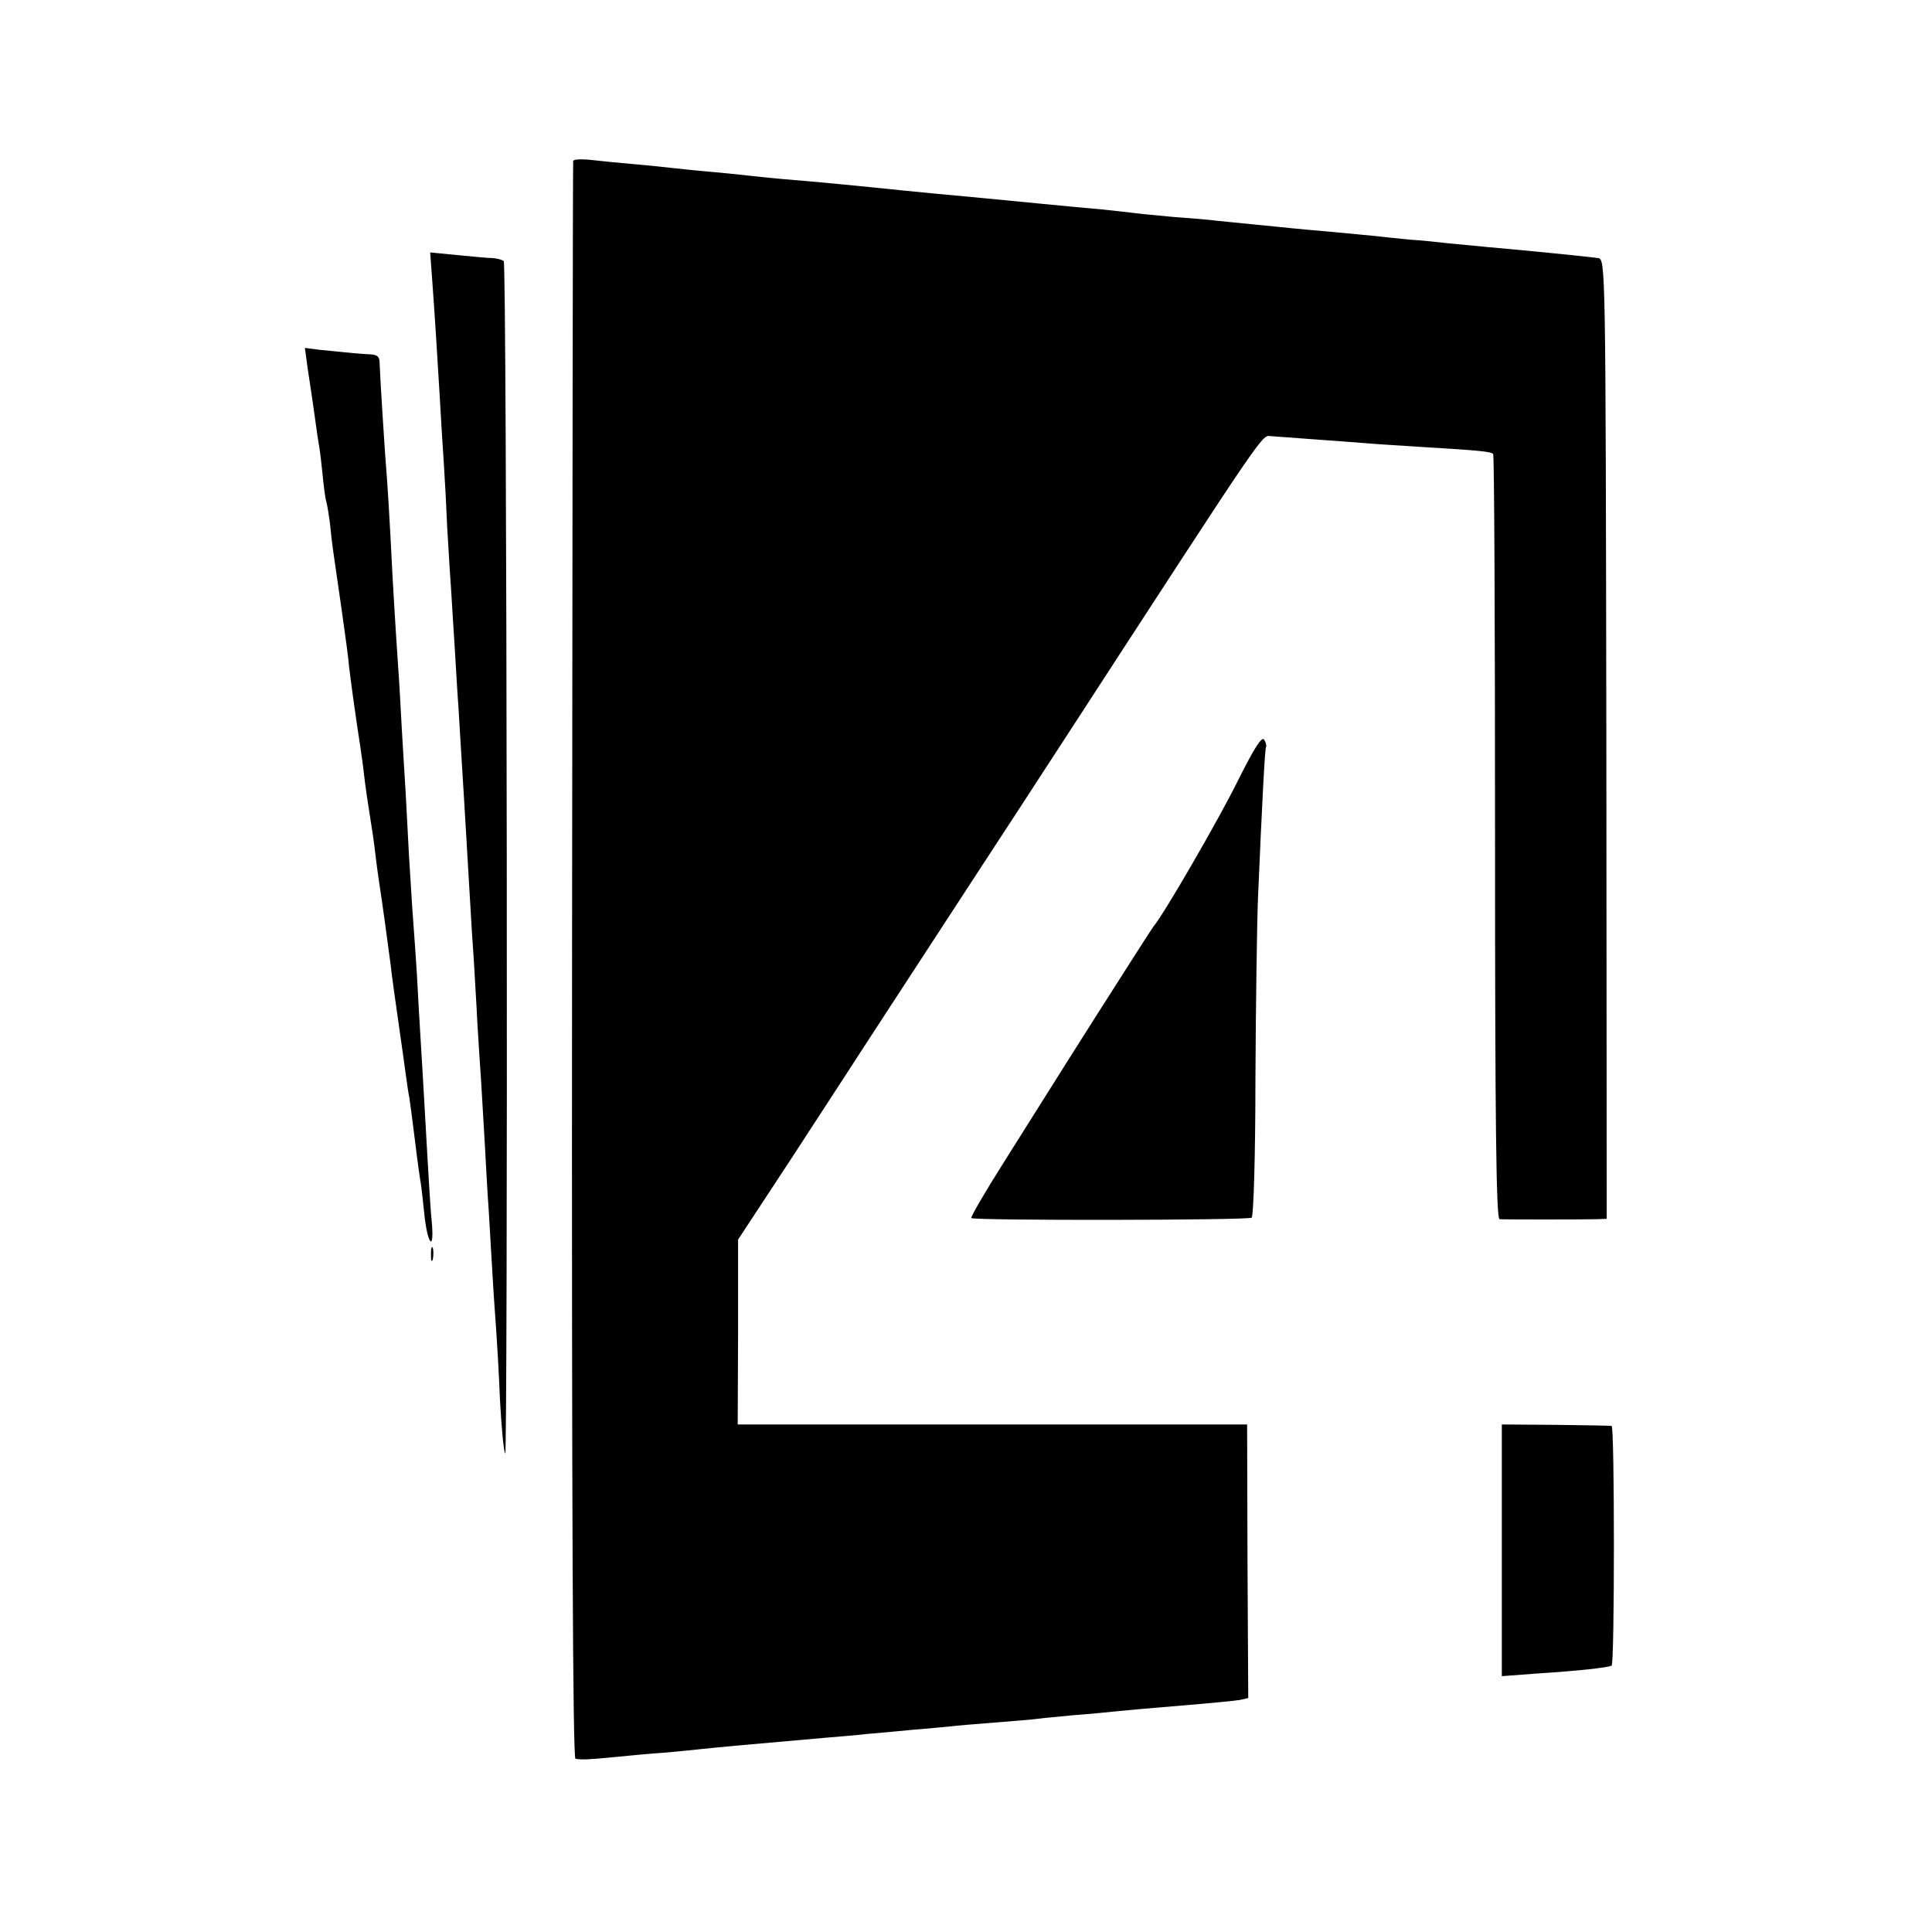 <?xml version="1.0" standalone="no"?>
<!DOCTYPE svg PUBLIC "-//W3C//DTD SVG 20010904//EN"
 "http://www.w3.org/TR/2001/REC-SVG-20010904/DTD/svg10.dtd">
<svg version="1.0" xmlns="http://www.w3.org/2000/svg"
 width="512pt" height="512pt" viewBox="0 0 512 512"
 preserveAspectRatio="xMidYMid meet">
<g transform="translate(0,512) scale(0.1,-0.1)"
fill="#000000" stroke="none">
<path d="M1519 4693 c-1 -4 -2 -959 -3 -2120 -1 -1429 2 -2113 9 -2114 17 -3
37 -2 108 5 38 4 94 9 125 11 32 3 77 7 102 10 49 5 100 10 330 30 36 3 85 7
110 10 25 2 79 7 120 11 41 3 86 8 100 9 14 2 66 6 115 10 50 4 101 8 115 10
14 2 59 6 100 10 41 3 91 8 110 10 19 2 96 9 170 15 74 6 145 13 156 15 l22 5
-2 362 -1 363 -675 0 -675 0 1 245 0 245 140 213 c76 117 170 261 208 320 78
119 231 355 311 477 29 44 126 193 215 330 542 834 512 790 540 789 36 -3 209
-15 255 -19 22 -2 90 -6 150 -10 152 -9 175 -12 182 -18 3 -3 5 -461 5 -1016
0 -754 3 -1011 12 -1012 12 -1 216 -1 258 0 l26 1 -1 1272 c-2 1262 -2 1271
-22 1274 -27 4 -187 20 -290 29 -33 3 -80 8 -105 10 -25 3 -72 8 -105 10 -33
3 -76 8 -95 10 -19 2 -66 6 -105 10 -38 3 -88 8 -110 10 -22 2 -67 7 -100 10
-33 3 -78 8 -100 10 -22 3 -74 7 -115 10 -41 4 -86 8 -100 10 -14 2 -54 6 -90
10 -36 3 -108 10 -160 15 -52 5 -122 12 -155 15 -109 10 -170 16 -210 20 -126
13 -218 22 -315 30 -36 3 -81 8 -100 10 -19 2 -64 7 -100 10 -36 3 -81 8 -100
10 -19 2 -64 7 -100 10 -36 3 -86 8 -112 11 -27 3 -49 2 -49 -3z"/>
<path d="M1145 4383 c7 -95 13 -191 20 -308 3 -55 8 -136 11 -180 3 -44 7
-120 9 -170 3 -49 7 -121 10 -160 2 -38 7 -110 10 -160 3 -49 7 -121 10 -160
2 -38 7 -113 10 -165 3 -52 8 -126 10 -165 2 -38 7 -115 10 -170 3 -55 8 -134
11 -175 2 -41 7 -113 9 -160 3 -47 7 -116 10 -155 2 -38 7 -115 10 -170 3 -55
7 -131 10 -170 2 -38 7 -115 10 -170 3 -55 8 -122 10 -150 2 -27 7 -111 10
-185 4 -74 10 -138 14 -142 3 -4 5 704 4 1573 -1 870 -4 1583 -8 1587 -3 3
-16 7 -28 8 -12 0 -55 4 -95 8 l-72 7 5 -68z"/>
<path d="M815 4146 c4 -28 9 -58 10 -66 1 -8 6 -40 10 -70 4 -30 9 -64 11 -74
2 -11 6 -44 9 -75 3 -31 7 -63 10 -71 2 -8 7 -36 10 -62 5 -51 6 -56 31 -228
9 -63 18 -129 19 -146 3 -27 17 -131 30 -214 2 -14 7 -47 10 -75 3 -27 10 -75
15 -105 5 -30 12 -77 15 -105 3 -27 8 -61 10 -75 6 -36 27 -191 30 -215 1 -11
5 -42 9 -70 10 -73 25 -174 31 -220 3 -22 7 -51 10 -65 2 -14 9 -66 15 -115 6
-50 13 -100 15 -110 2 -11 6 -50 10 -87 8 -73 25 -96 20 -25 -4 38 -7 87 -20
317 -2 41 -7 118 -10 170 -3 52 -8 131 -10 175 -3 44 -7 109 -10 145 -3 36 -7
112 -11 170 -3 58 -7 134 -9 170 -2 36 -7 110 -10 165 -3 55 -7 132 -10 170
-6 89 -14 213 -20 340 -3 55 -7 123 -9 150 -5 56 -19 278 -20 313 0 17 -6 22
-25 23 -25 1 -47 3 -134 12 l-39 5 7 -52z"/>
<path d="M3282 3054 c-51 -104 -200 -361 -225 -389 -4 -5 -75 -116 -157 -245
-82 -129 -189 -300 -239 -379 -50 -79 -89 -146 -87 -149 7 -7 732 -6 743 1 5
3 10 164 10 364 1 197 4 417 7 488 10 235 18 390 21 395 2 3 0 12 -5 20 -6 9
-26 -22 -68 -106z"/>
<path d="M1142 1795 c0 -16 2 -22 5 -12 2 9 2 23 0 30 -3 6 -5 -1 -5 -18z"/>
<path d="M3980 1012 l0 -334 93 7 c111 7 190 16 198 21 8 4 8 634 0 635 -3 1
-70 2 -148 3 l-143 1 0 -333z"/>
</g>
</svg>
